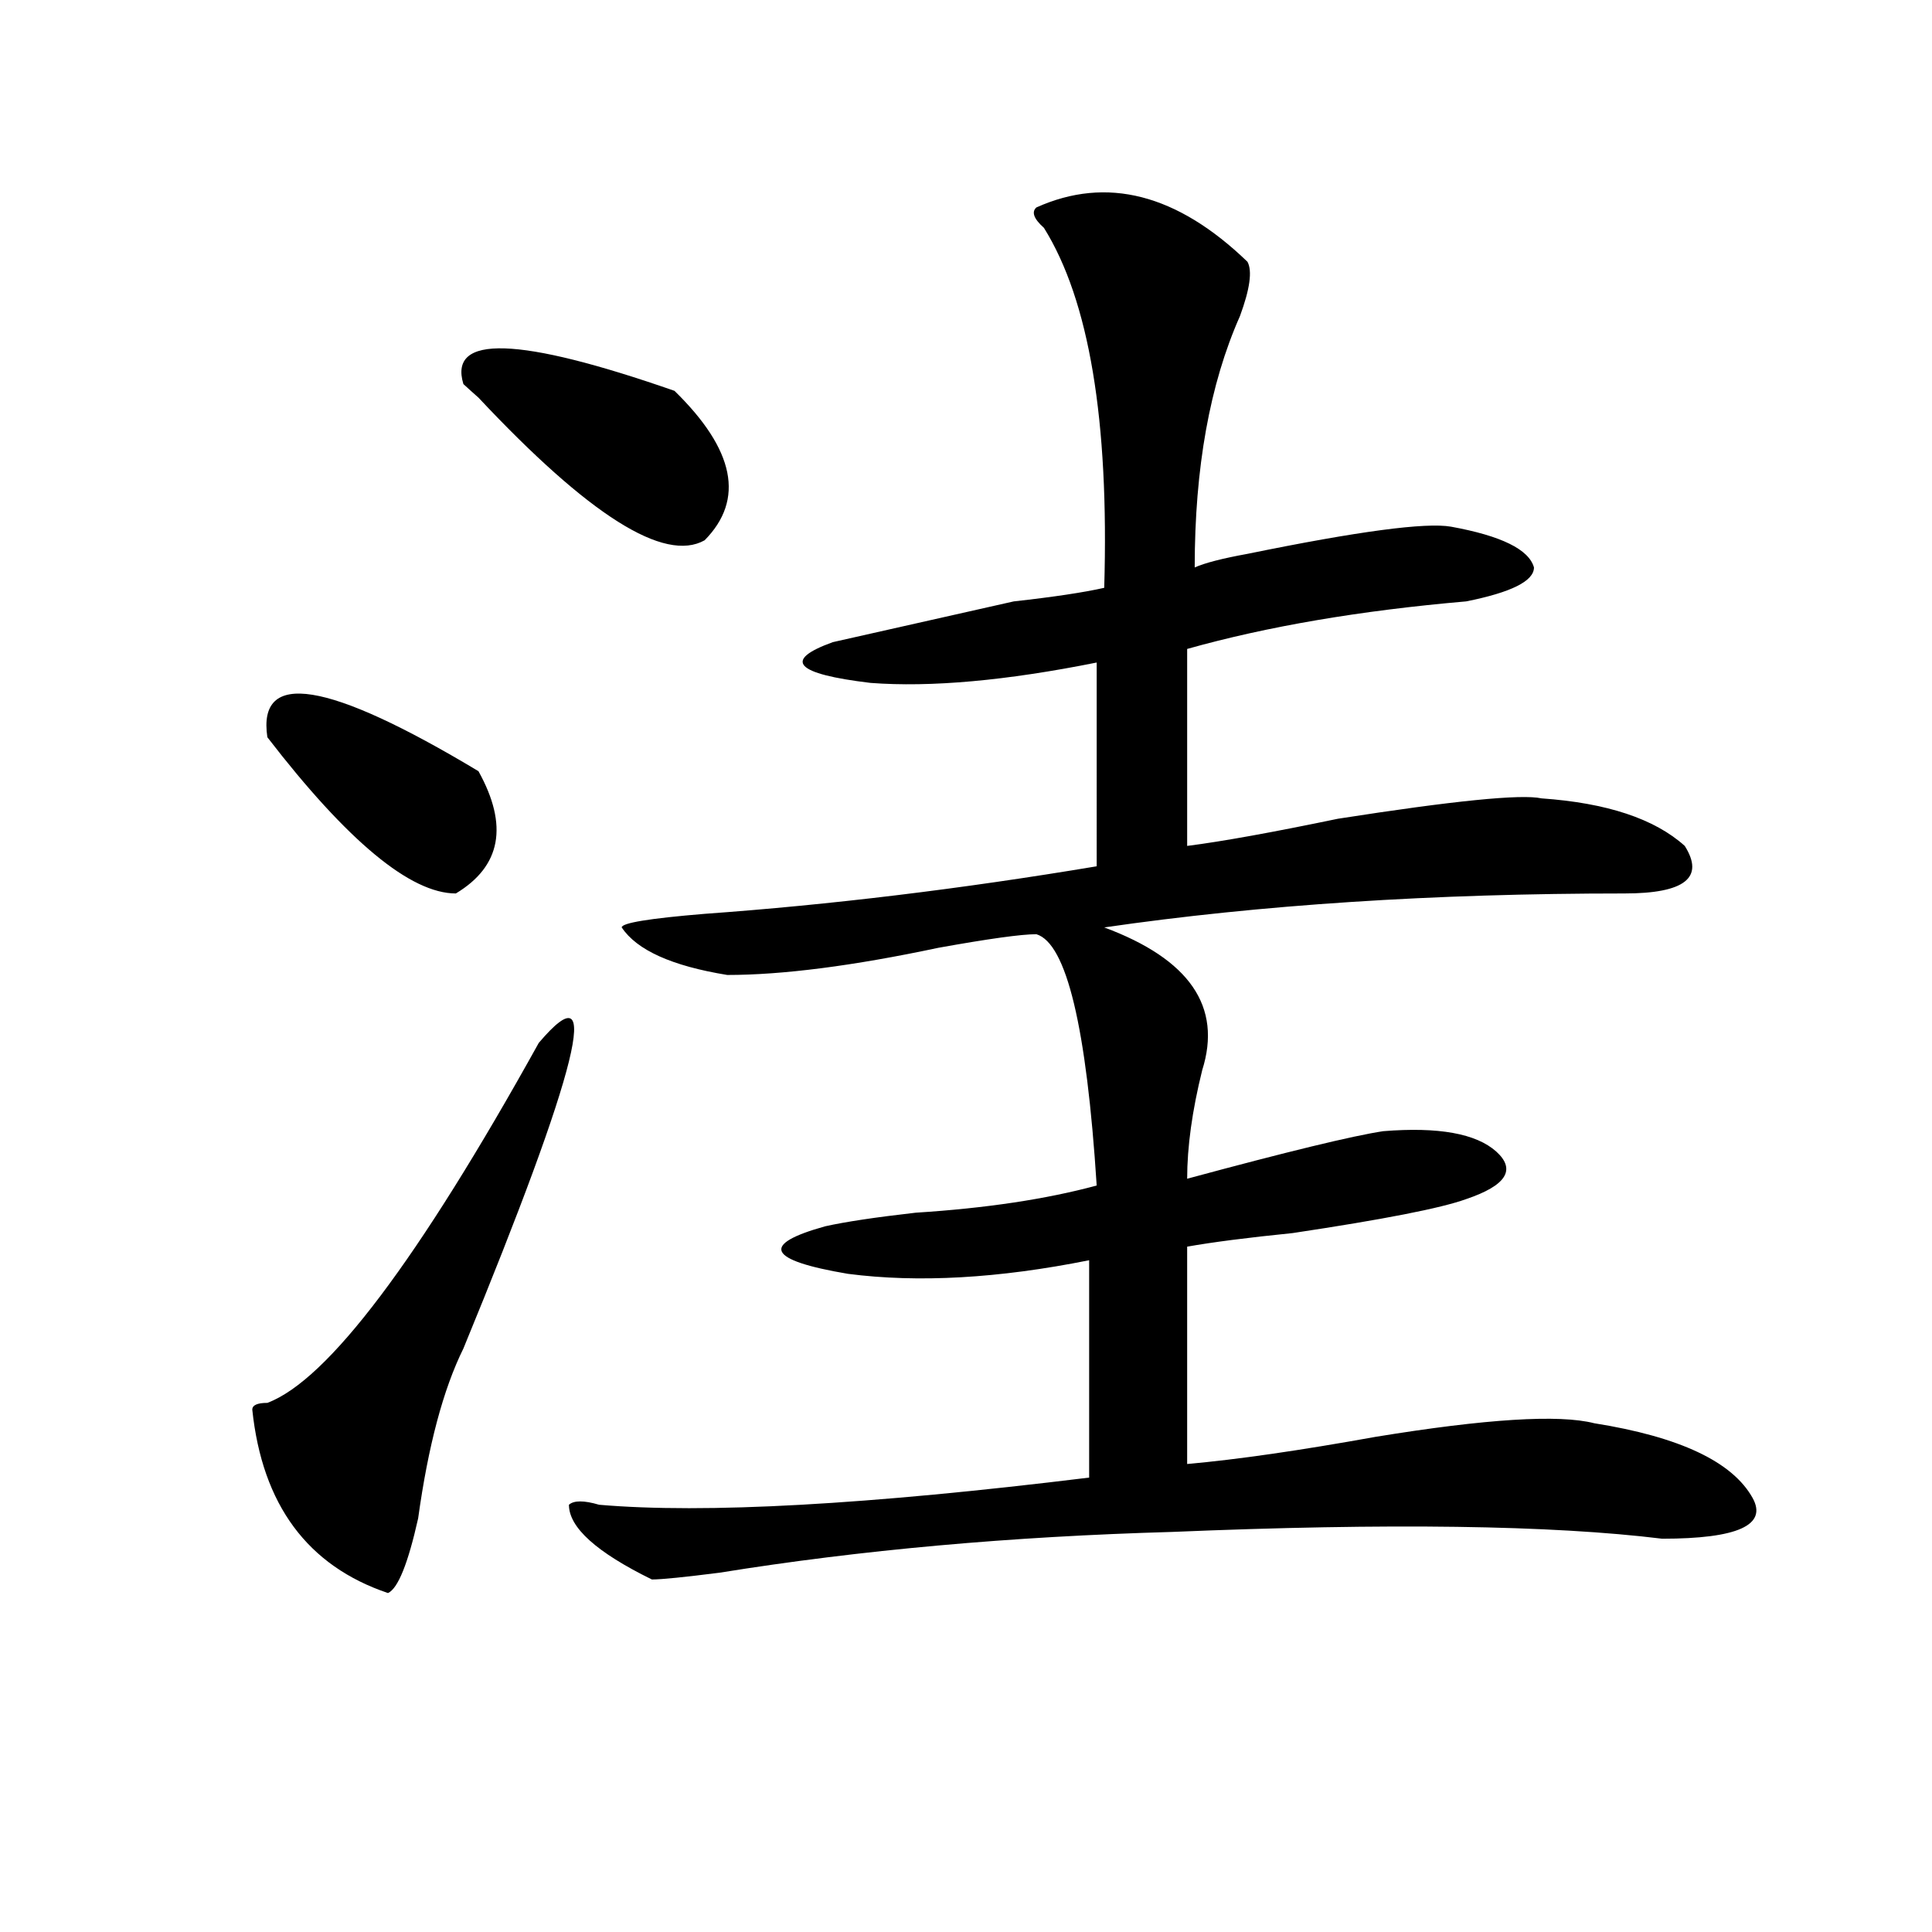 <?xml version="1.0" encoding="utf-8"?>
<!-- Generator: Adobe Illustrator 16.0.0, SVG Export Plug-In . SVG Version: 6.00 Build 0)  -->
<!DOCTYPE svg PUBLIC "-//W3C//DTD SVG 1.1//EN" "http://www.w3.org/Graphics/SVG/1.1/DTD/svg11.dtd">
<svg version="1.1" id="图层_1" xmlns="http://www.w3.org/2000/svg" xmlns:xlink="http://www.w3.org/1999/xlink" x="0px" y="0px"
	 width="1000px" height="1000px" viewBox="0 0 1000 1000" enable-background="new 0 0 1000 1000" xml:space="preserve">
<path d="M278.871,539.797c33.779-39.825,20.792,12.909-39.023,158.203c-10.427,21.094-18.231,50.428-23.414,87.891
	c-5.244,23.4-10.427,36.31-15.609,38.672c-41.646-14.063-65.06-45.703-70.242-94.922c0-2.307,2.561-3.516,7.805-3.516
	C169.605,714.425,216.434,652.297,278.871,539.797z M138.387,381.594c-5.244-35.156,31.219-29.278,109.266,17.578
	c15.609,28.125,11.707,49.219-11.707,63.281C212.531,462.453,179.971,435.537,138.387,381.594z M349.113,202.297
	c31.219,30.487,36.401,56.25,15.609,77.344c-20.854,11.756-59.877-12.854-117.07-73.828c-2.622-2.307-5.244-4.669-7.805-7.031
	C232.043,173.019,268.444,174.172,349.113,202.297z M536.426,107.375c36.401-16.369,72.803-7.031,109.266,28.125
	c2.561,4.725,1.28,14.063-3.902,28.125c-15.609,35.156-23.414,78.553-23.414,130.078c5.183-2.307,14.268-4.669,27.316-7.031
	c57.193-11.7,92.314-16.369,105.363-14.063c25.975,4.725,40.304,11.756,42.926,21.094c0,7.031-11.707,12.909-35.121,17.578
	c-54.633,4.725-102.803,12.909-144.387,24.609v101.953c18.17-2.307,44.206-7.031,78.047-14.063
	c59.815-9.338,94.937-12.854,105.363-10.547c33.779,2.362,58.535,10.547,74.145,24.609c10.365,16.425,0,24.609-31.219,24.609
	c-98.9,0-188.654,5.878-269.262,17.578c44.206,16.425,61.096,41.034,50.73,73.828c-5.244,21.094-7.805,39.881-7.805,56.25
	c52.011-14.063,85.852-22.247,101.461-24.609c28.597-2.307,48.108,1.209,58.535,10.547c10.365,9.394,5.183,17.578-15.609,24.609
	c-13.049,4.725-42.926,10.547-89.754,17.578c-23.414,2.362-41.646,4.725-54.633,7.031v112.5
	c25.975-2.307,58.535-7.031,97.559-14.063c57.193-9.338,94.937-11.7,113.168-7.031c44.206,7.031,71.522,19.94,81.949,38.672
	c7.805,14.063-7.805,21.094-46.828,21.094c-57.255-7.031-141.826-8.185-253.652-3.516c-83.291,2.362-161.338,9.338-234.141,21.094
	c-18.231,2.307-29.938,3.516-35.121,3.516c-28.658-14.063-42.926-26.916-42.926-38.672c2.561-2.307,7.805-2.307,15.609,0
	c54.633,4.725,139.143,0,253.652-14.063v-112.5c-46.828,9.394-88.474,11.756-124.875,7.031
	c-41.646-7.031-45.548-15.216-11.707-24.609c10.365-2.307,25.975-4.669,46.828-7.031c36.401-2.307,67.62-7.031,93.656-14.063
	c-5.244-82.013-15.609-125.354-31.219-130.078c-7.805,0-24.756,2.362-50.73,7.031c-44.268,9.394-80.669,14.063-109.266,14.063
	c-28.658-4.669-46.828-12.854-54.633-24.609c0-2.307,14.268-4.669,42.926-7.031c64.998-4.669,132.68-12.854,202.922-24.609V342.922
	c-46.828,9.394-85.852,12.909-117.07,10.547c-39.023-4.669-45.548-11.7-19.512-21.094c10.365-2.307,41.584-9.338,93.656-21.094
	c20.792-2.307,36.401-4.669,46.828-7.031c2.561-86.682-7.805-148.81-31.219-186.328
	C535.084,113.253,533.804,109.737,536.426,107.375z"/>
</svg>
